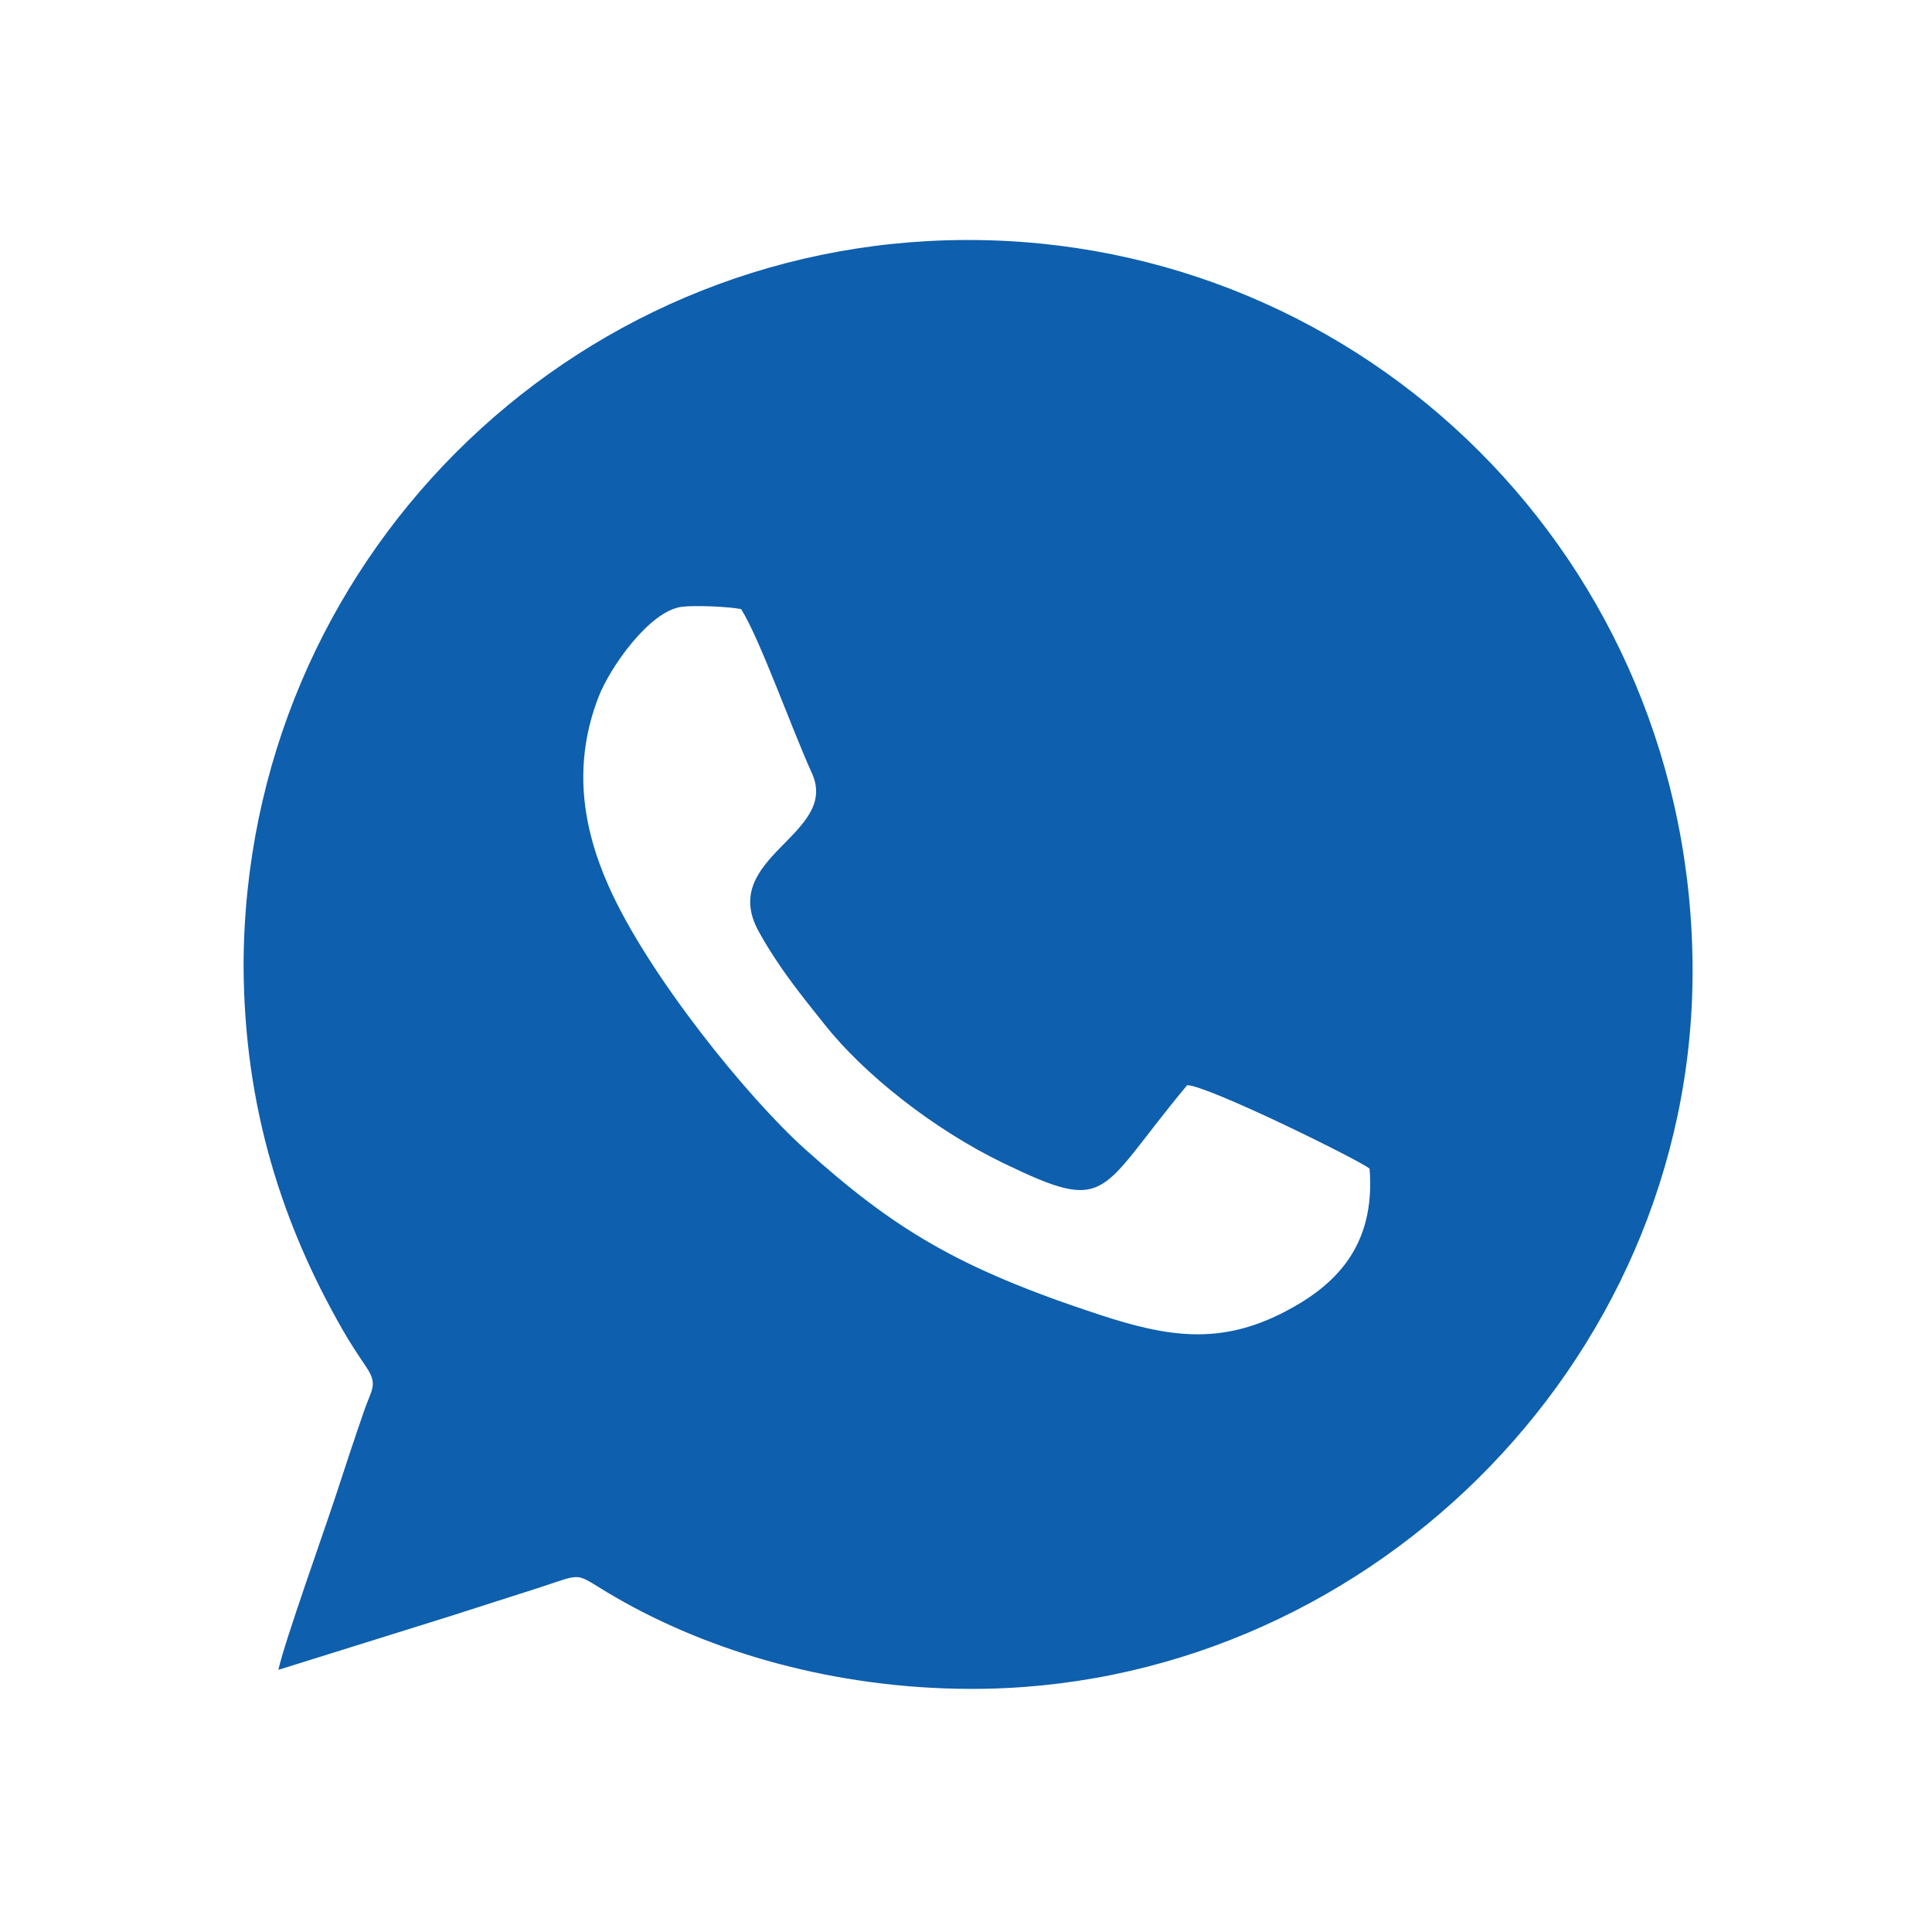 <?xml version="1.0" encoding="UTF-8"?> <!-- Creator: CorelDRAW --> <svg xmlns="http://www.w3.org/2000/svg" xmlns:xlink="http://www.w3.org/1999/xlink" xmlns:xodm="http://www.corel.com/coreldraw/odm/2003" xml:space="preserve" width="40mm" height="40mm" style="shape-rendering:geometricPrecision; text-rendering:geometricPrecision; image-rendering:optimizeQuality; fill-rule:evenodd; clip-rule:evenodd" viewBox="0 0 4000 4000"> <defs> <style type="text/css"> <![CDATA[ .fil0 {fill:#0E5FAD} ]]> </style> </defs> <g id="Слой_x0020_1">  <path class="fil0" d="M2457.91 2246.76c42.35,0.35 356.75,155.23 377.69,172.84 12.96,164.21 -75.21,243.98 -175.31,296.12 -134.11,69.86 -242.53,52.71 -384.17,6.18 -294.14,-96.45 -425.59,-178.09 -609,-342.42 -119.07,-106.6 -325.97,-361.89 -407.31,-545.47 -55.2,-124.55 -73.71,-254.36 -20.37,-391.63 23.61,-60.76 105.19,-177.16 171.6,-186.02 26.73,-3.5 97.21,-0.58 123.36,4.78 38.53,60.42 104.95,248.54 146.61,339.74 57.97,127.47 -195.91,173.89 -109.82,328.3 42.35,76.16 88.06,131.44 136.2,192.09 81.34,102.51 224.48,216.46 369.59,286.67 223.21,107.99 194.17,62.51 380.93,-161.18zm-1953.6 -249.12c0.81,299.15 82.85,541.74 204.35,754.35 15.97,27.87 31.59,51.66 48.48,76.5 25.93,38.26 12.85,46.31 -2.42,90.04 -20.25,58.08 -39.69,117.33 -59.25,177.16 -24.3,74.29 -107.85,307.66 -119.07,361.54l359.75 -112.43c59.6,-19.36 115.14,-36.74 174.04,-55.75 104.14,-33.58 73.82,-34.75 161.53,16.33 199.61,116.28 458,190.22 734.9,191.27 811.39,3.27 1497.69,-668.39 1497.69,-1485.83 0,-851.03 -677.97,-1516.15 -1504.28,-1513.94 -822.96,2.22 -1493.17,669.44 -1495.72,1500.76z"></path> </g> </svg> 